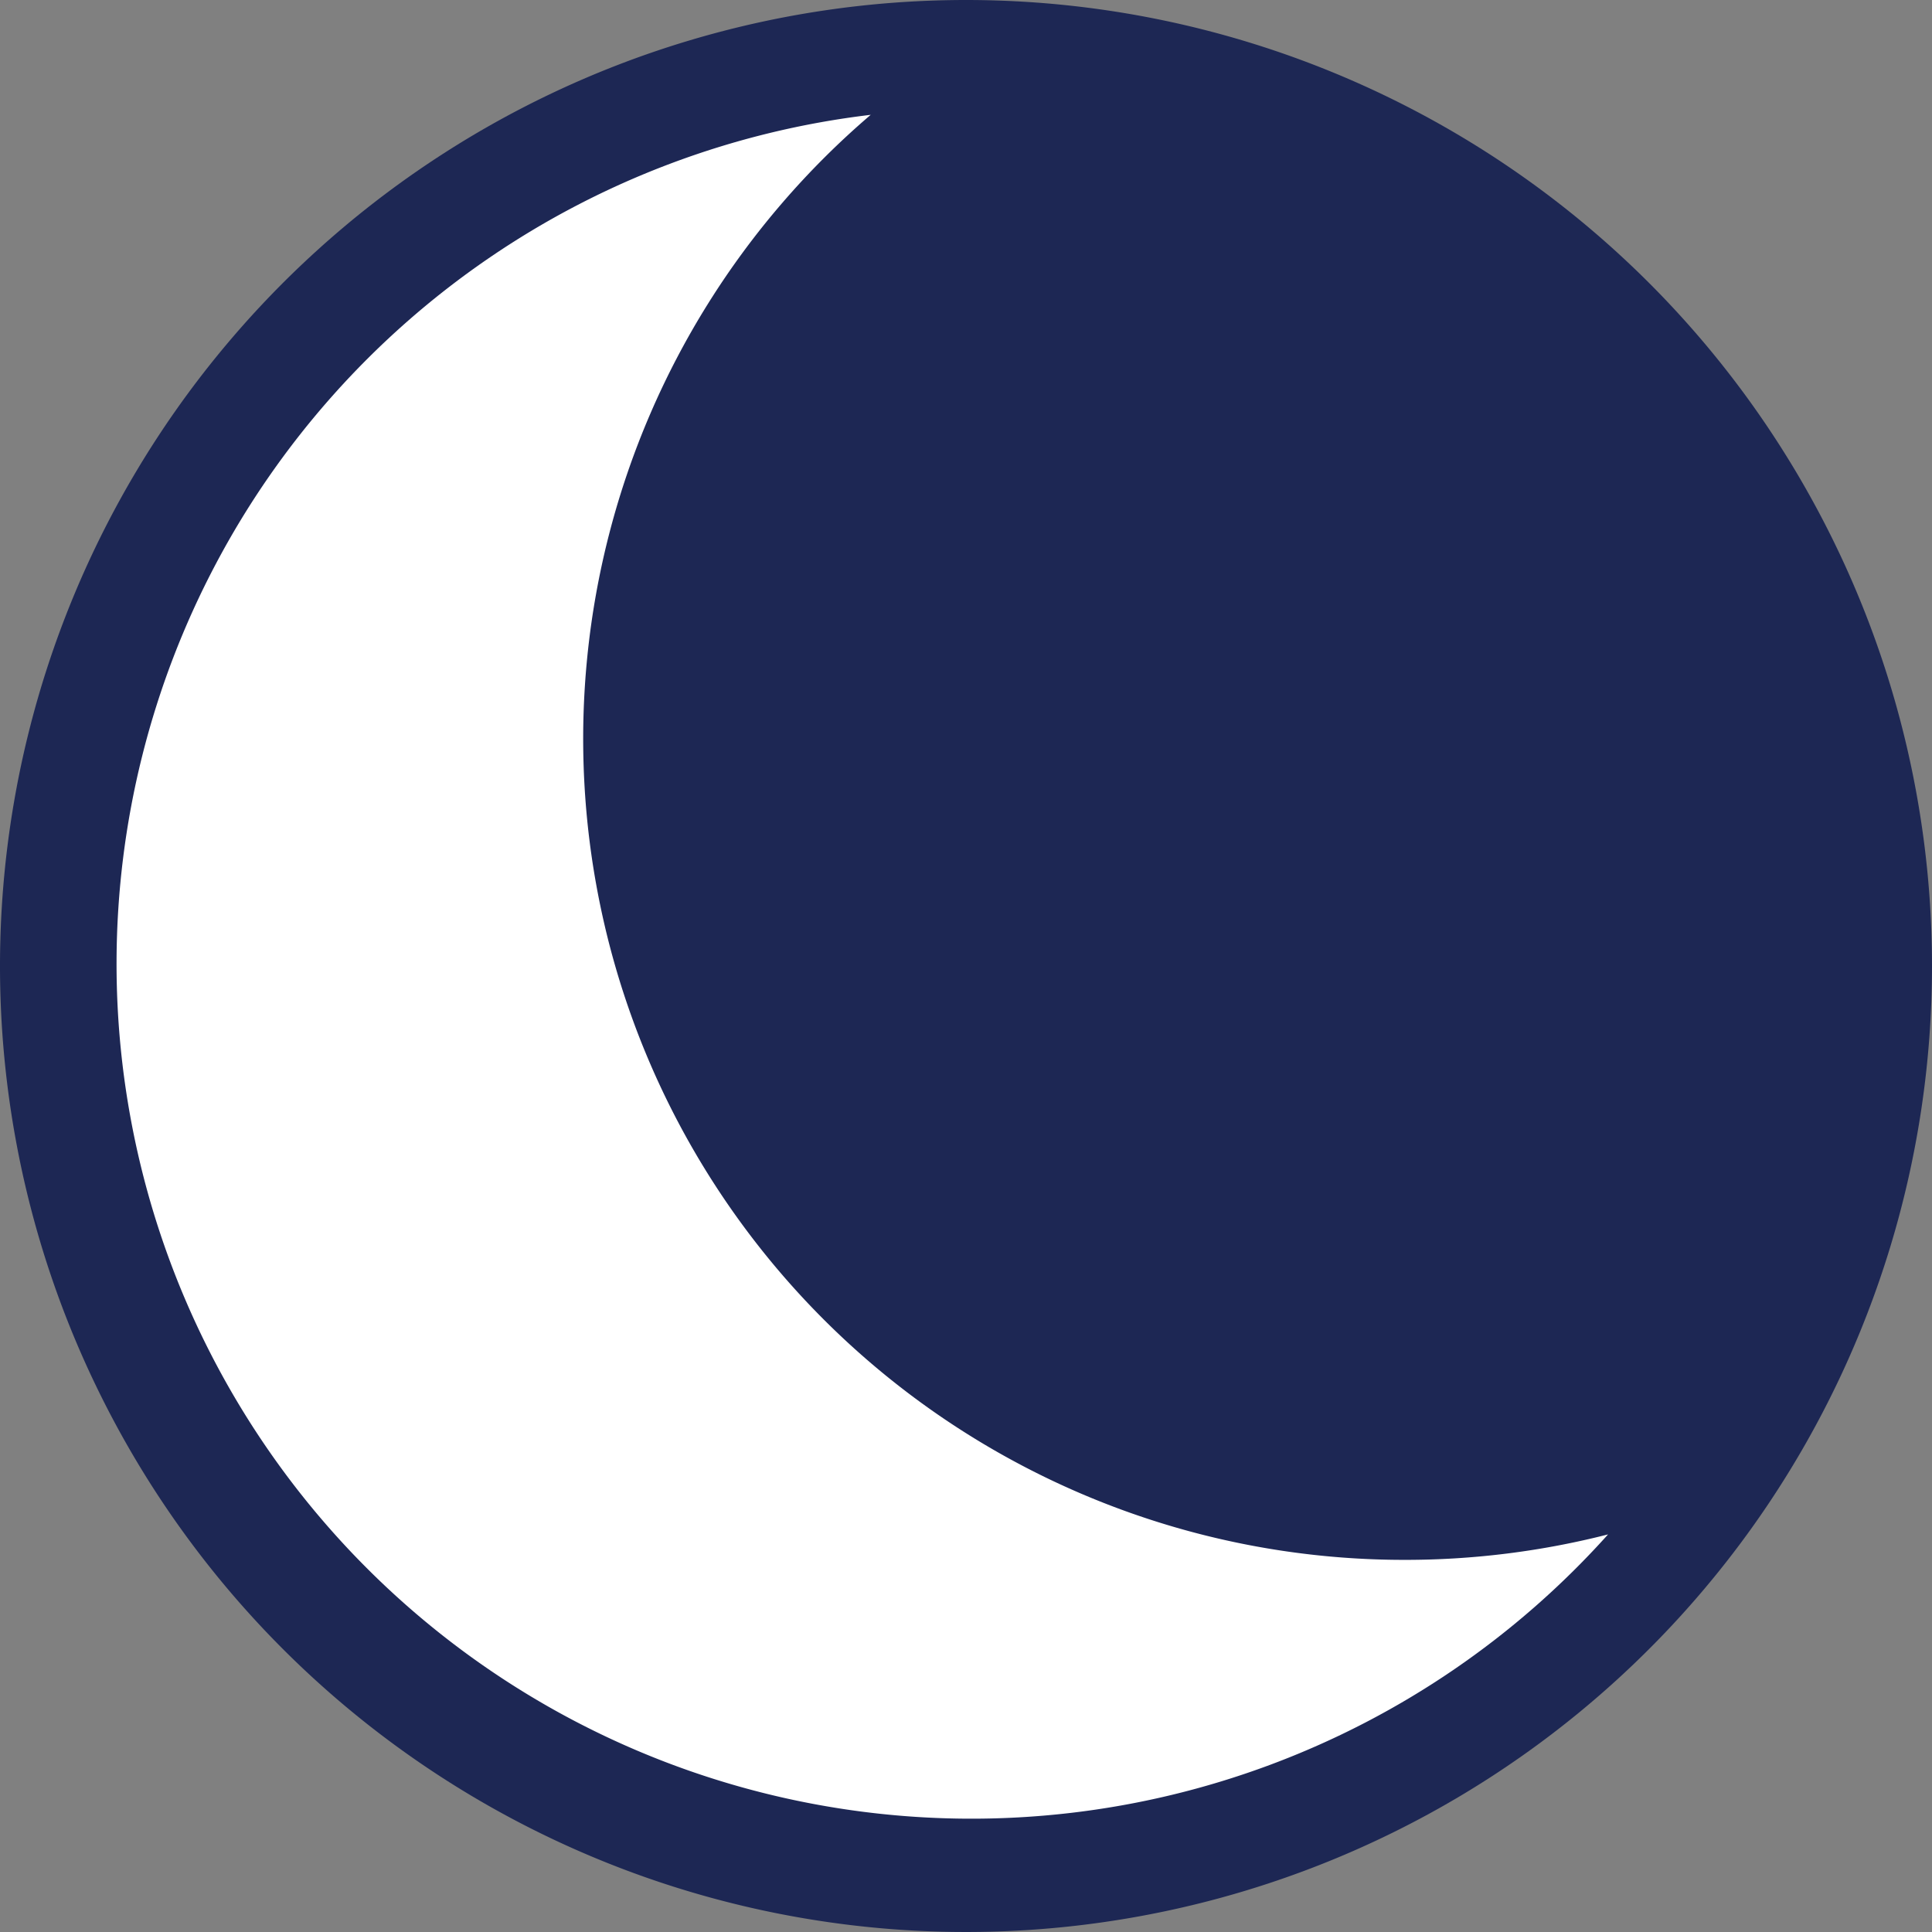 <svg id="Layer_1" data-name="Layer 1" xmlns="http://www.w3.org/2000/svg" viewBox="0 0 176 176"><rect x="0" y="0" width="176" height="176" fill="#808080" stroke="none"/><defs><style>.cls-1{fill:#1d2754;}.cls-2{fill:#fff;}</style></defs><path class="cls-1" d="M176,88A88,88,0,1,1,88,0,88,88,0,0,1,176,88Z"/><path class="cls-2" d="M127.93,142.1A74.79,74.79,0,0,1,79.32,10.46a77.88,77.88,0,1,0,67.17,129.32A74.67,74.67,0,0,1,127.93,142.1Z"/></svg>